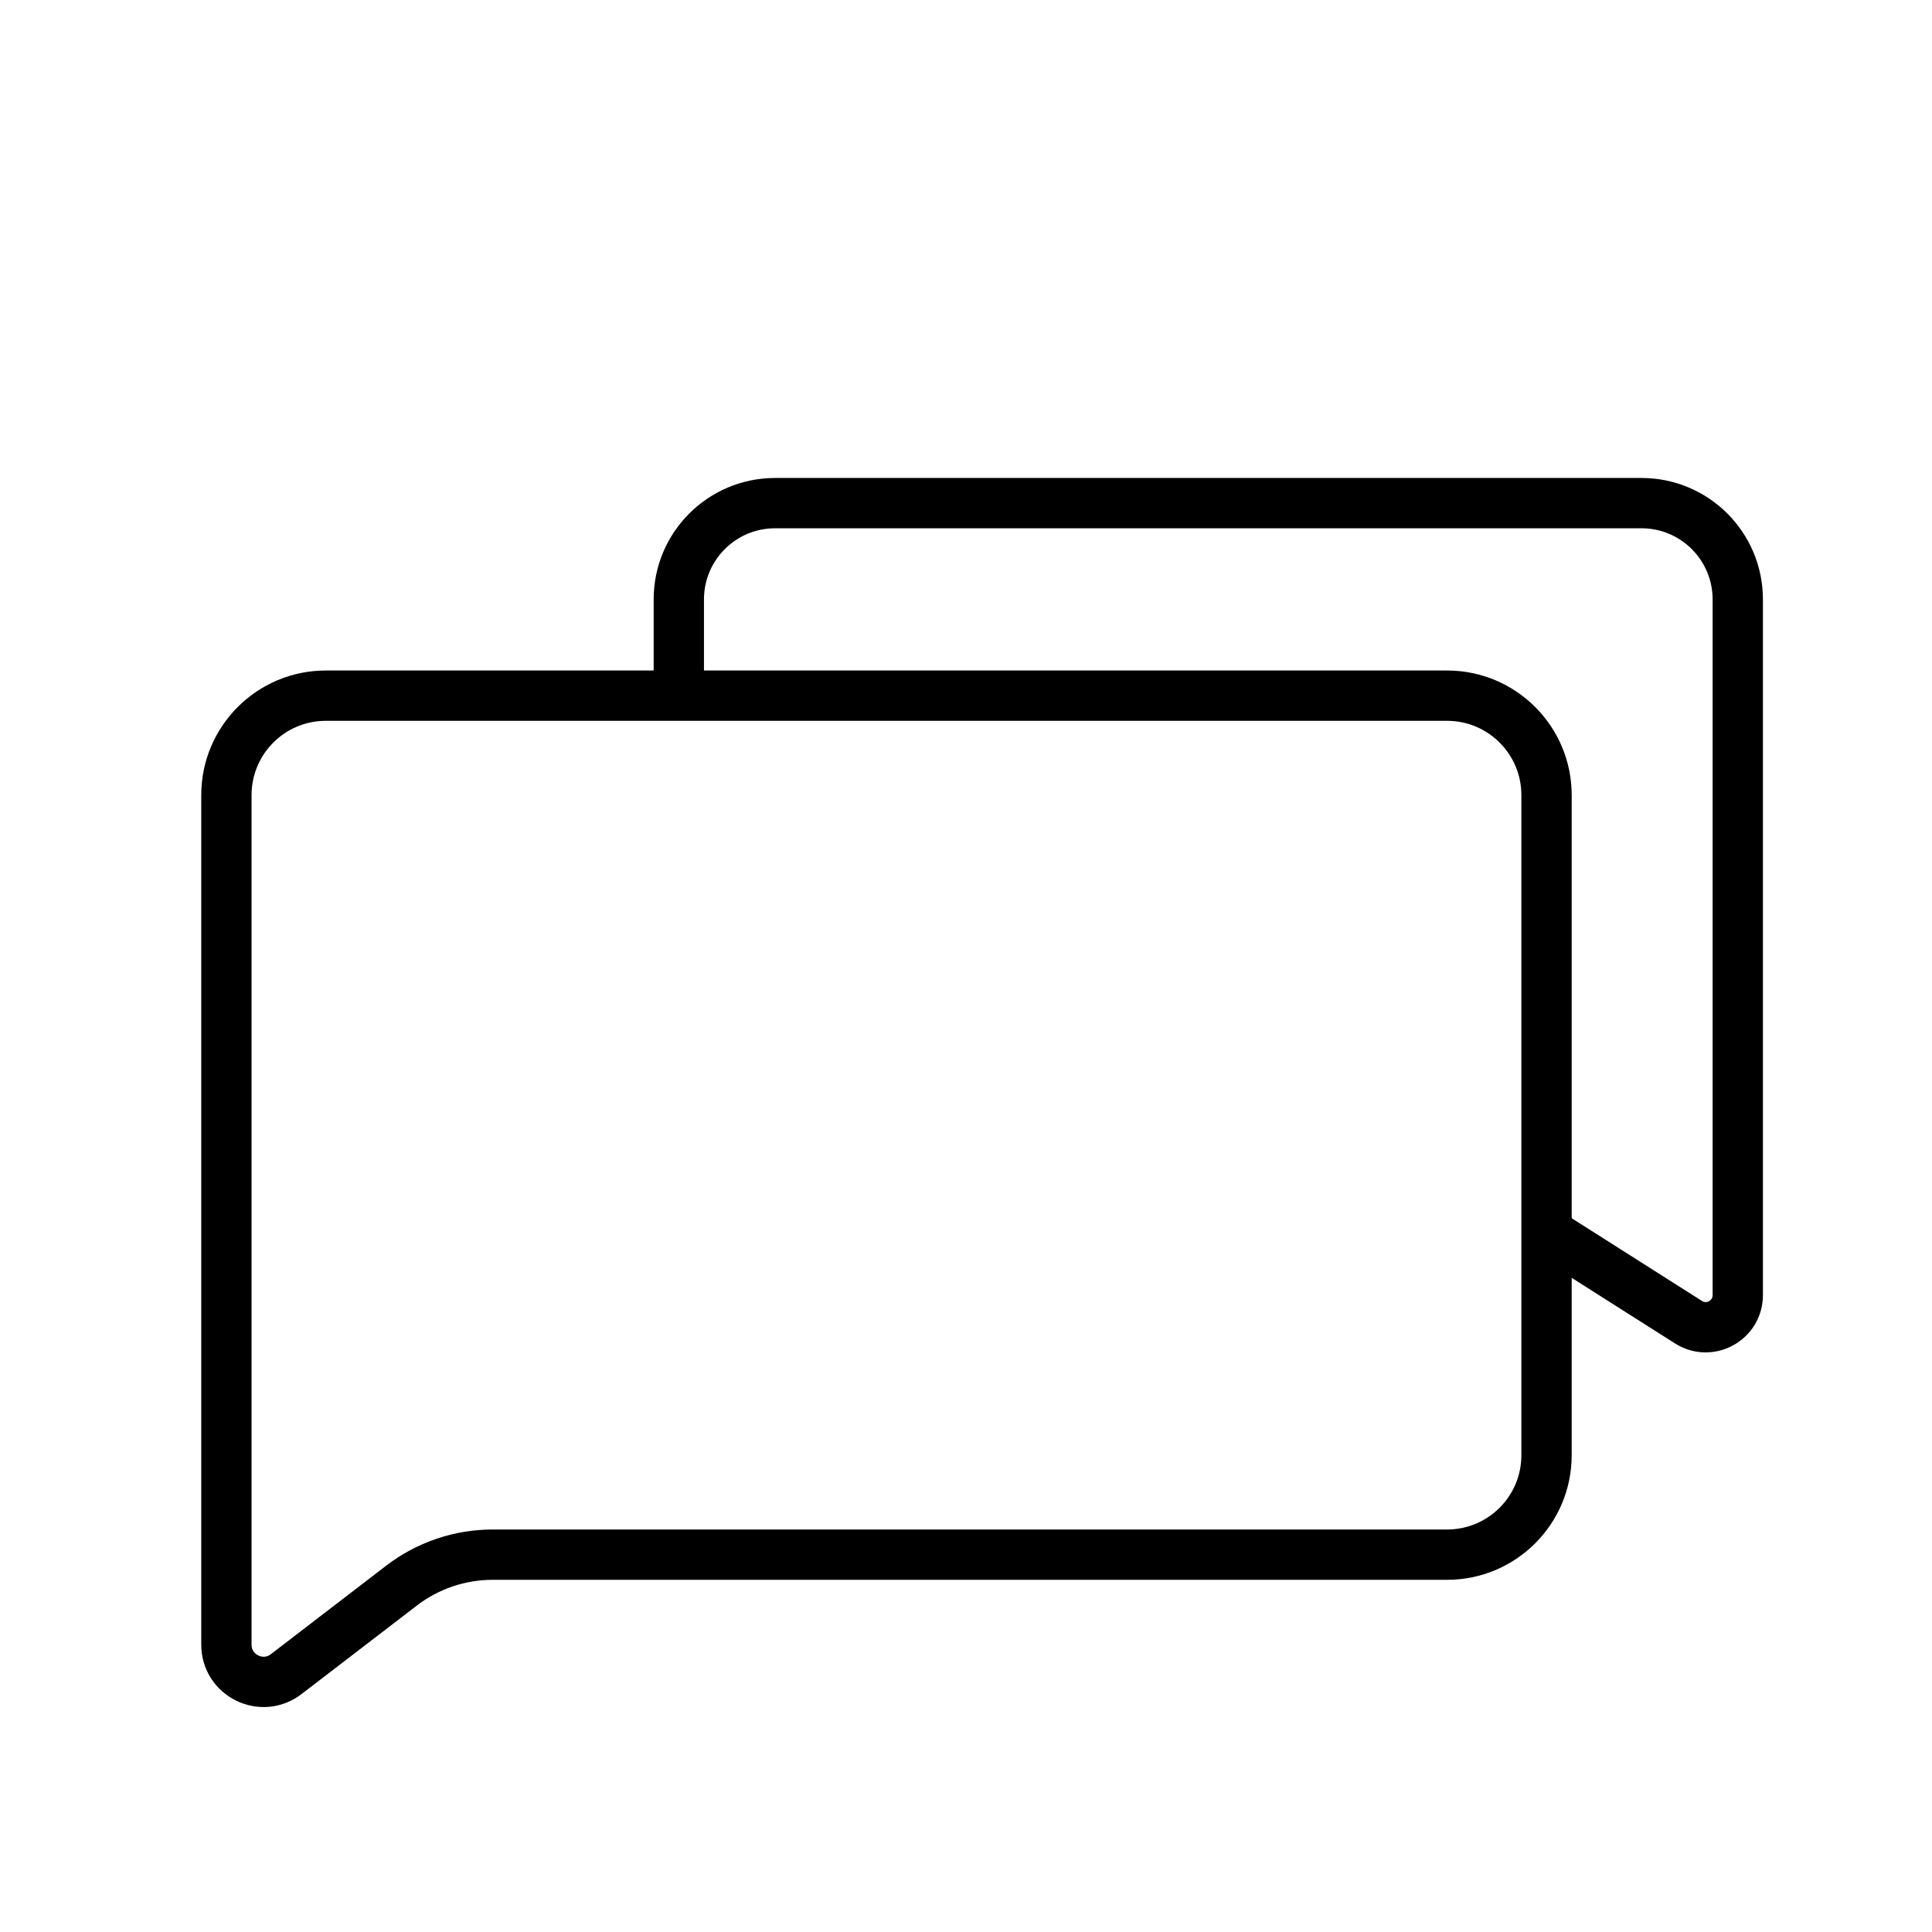 <svg width="96" height="96" viewBox="0 0 96 96" fill="none" xmlns="http://www.w3.org/2000/svg">
<path d="M16.19 34.567H71.904C74.633 34.567 76.846 36.779 76.846 39.508V72.31C76.846 75.038 74.633 77.25 71.904 77.25H24.482C22.845 77.25 21.253 77.79 19.953 78.787L14.219 83.188C13.005 84.119 11.25 83.254 11.25 81.724V39.508C11.25 36.779 13.462 34.567 16.19 34.567Z" stroke="black" stroke-width="2.5"/>
<path d="M76.5 61L83.9 65.699C84.961 66.373 86.349 65.611 86.349 64.353V55.296V29.784C86.349 27.142 84.207 25 81.566 25H38.514C35.872 25 33.73 27.142 33.73 29.784V35" stroke="black" stroke-width="2.5"/>
</svg>
